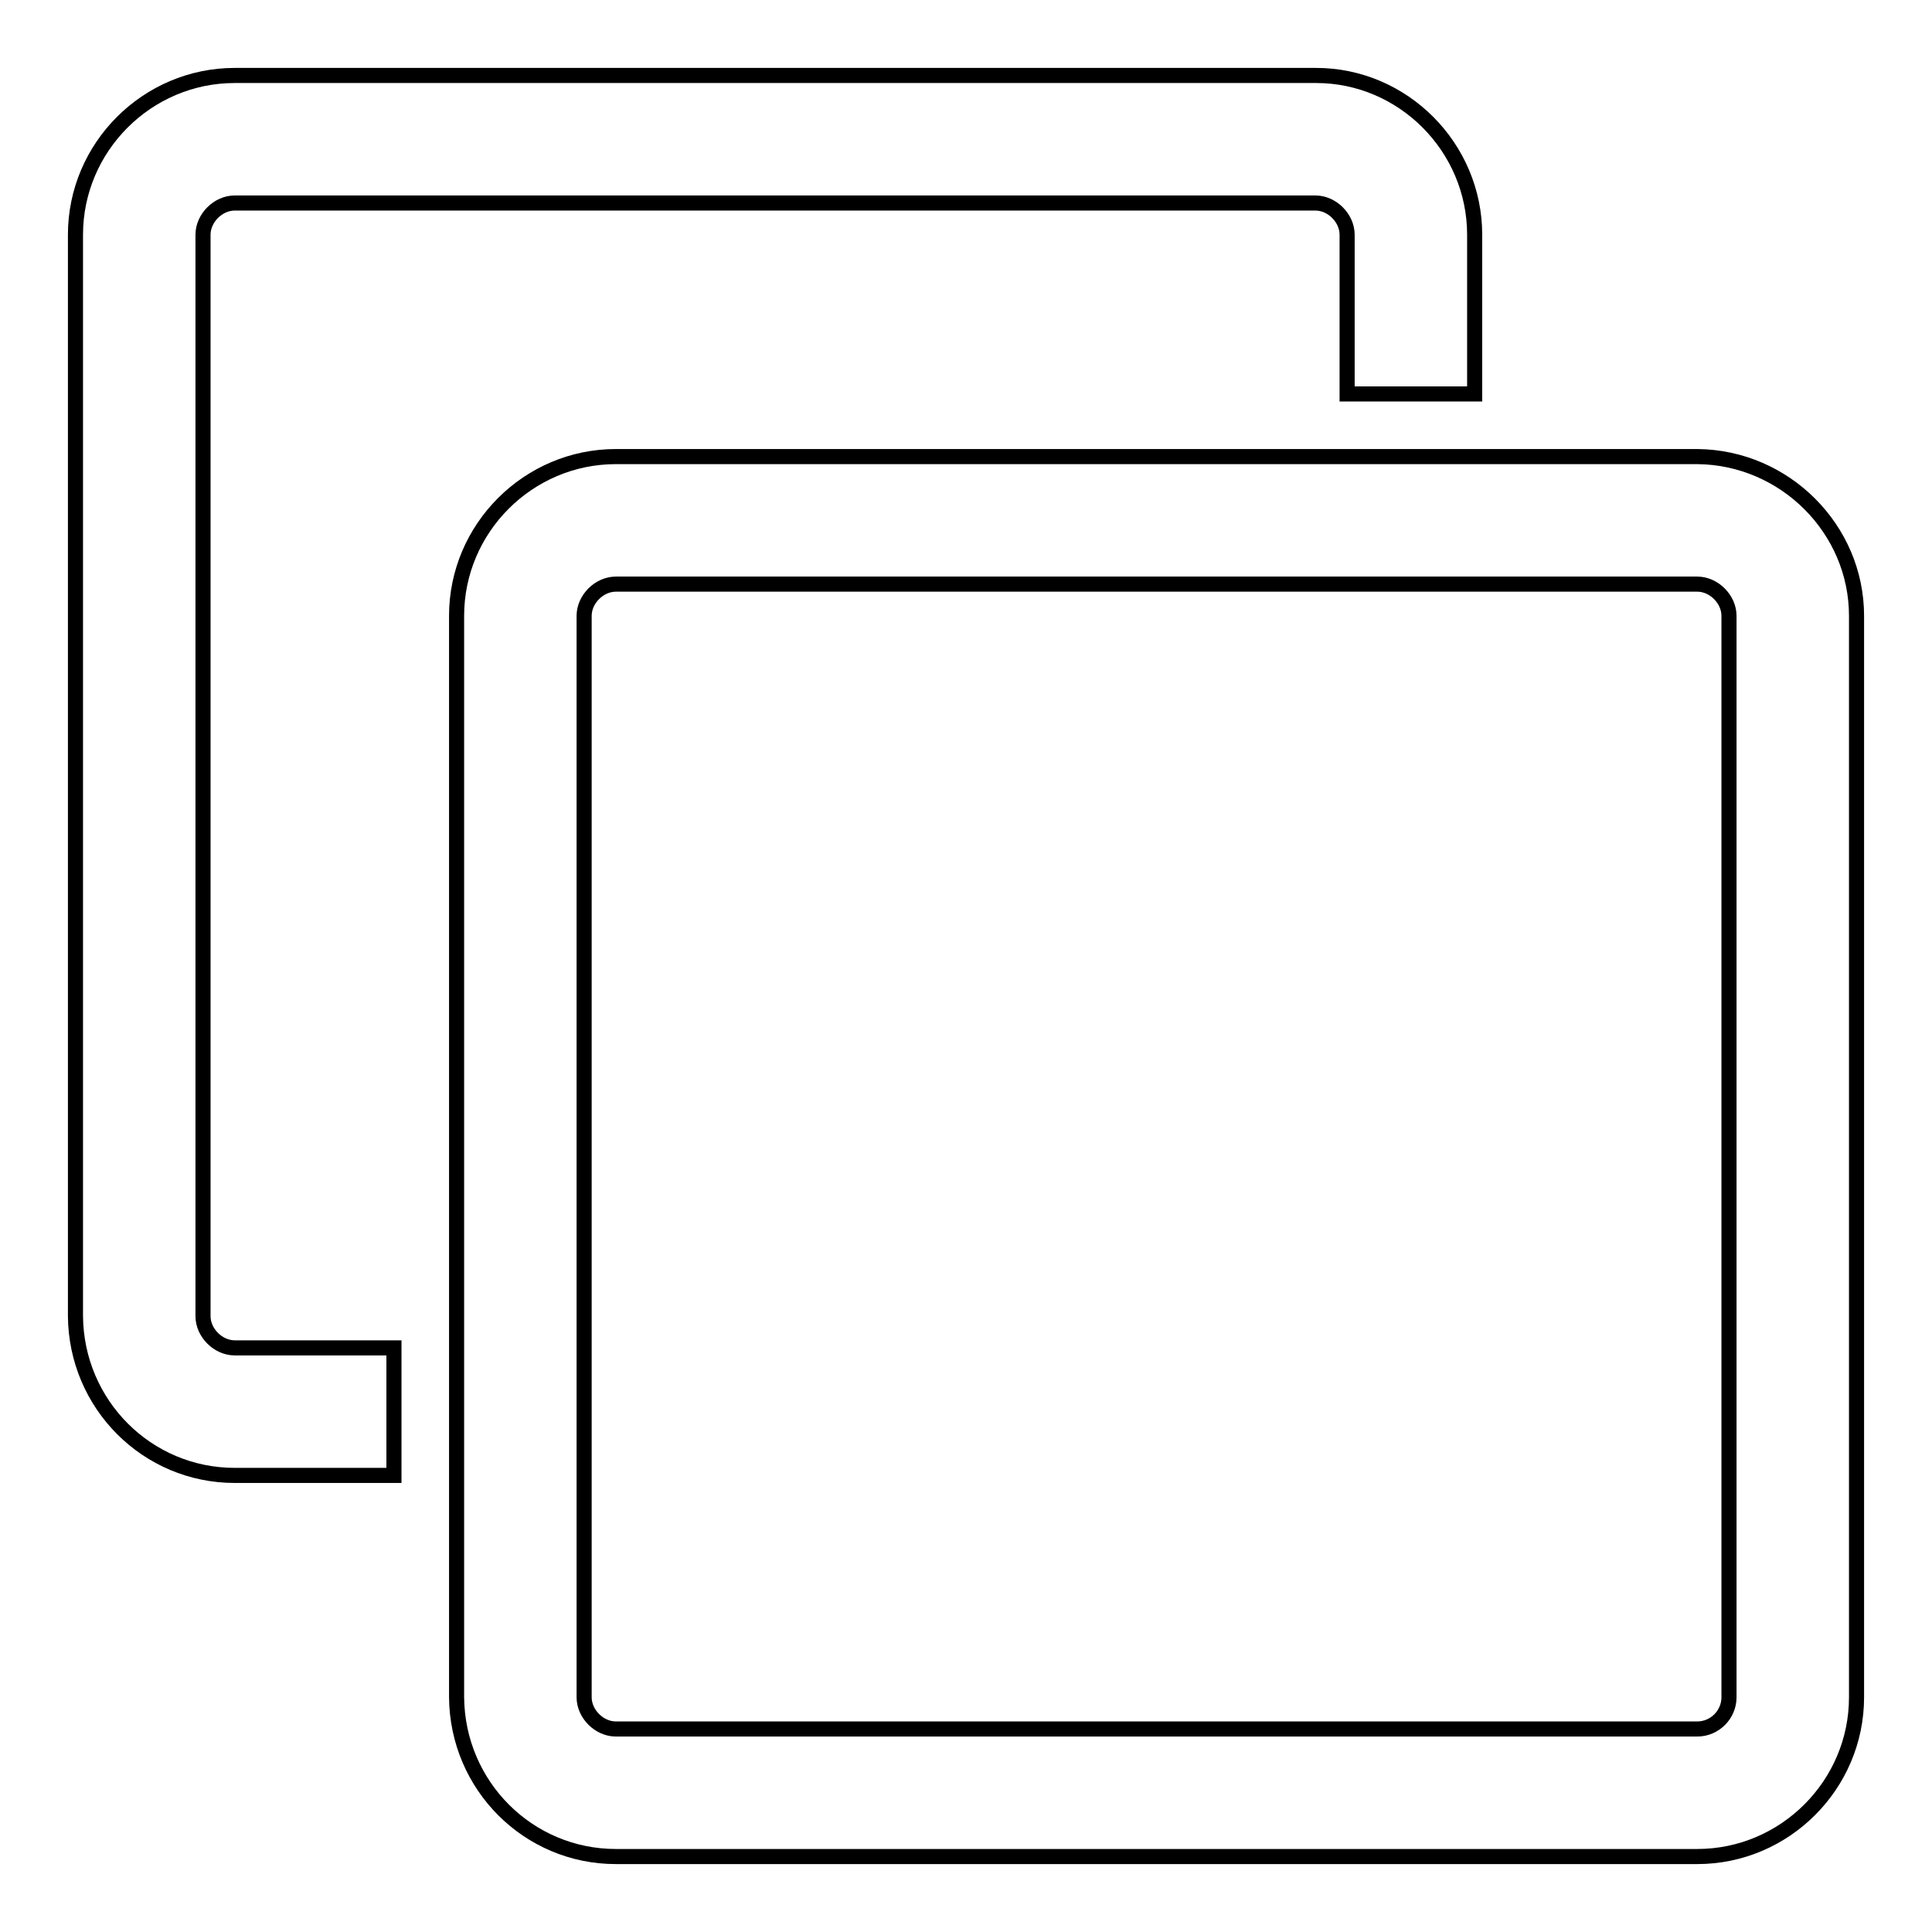 <?xml version="1.0" encoding="utf-8"?>
<!-- Svg Vector Icons : http://www.onlinewebfonts.com/icon -->
<!DOCTYPE svg PUBLIC "-//W3C//DTD SVG 1.1//EN" "http://www.w3.org/Graphics/SVG/1.1/DTD/svg11.dtd">
<svg version="1.1" xmlns="http://www.w3.org/2000/svg" xmlns:xlink="http://www.w3.org/1999/xlink" x="0px" y="0px" viewBox="0 0 256 256" enable-background="new 0 0 256 256" xml:space="preserve">
<g> <path stroke-width="2" fill-opacity="0" stroke="#000000"  d="M229.1,224.9V81.6c0-2.2-2-4.2-4.2-4.2H81.6c-2.2,0-4.2,2-4.2,4.2v143.3c0,2.2,2,4.2,4.2,4.2h143.3 C227.2,229.1,229.1,227.2,229.1,224.9z M246,81.6v143.3c0,11.6-9.5,21.1-21.1,21.1H81.6c-11.6,0-21-9.4-21.1-21.1V81.6 c0-11.6,9.5-21.1,21.1-21.1h143.3C236.5,60.6,246,70.1,246,81.6z M195.4,31.1v21.1h-16.9V31.1c0-2.2-2-4.2-4.2-4.2H31.1 c-2.2,0-4.2,2-4.2,4.2v143.3c0,2.2,2,4.2,4.2,4.2h21.1v16.9H31.1c-11.6,0-21-9.4-21.1-21.1V31.1C10,19.5,19.5,10,31.1,10h143.3 C185.9,10,195.4,19.5,195.4,31.1z"/></g>
</svg>